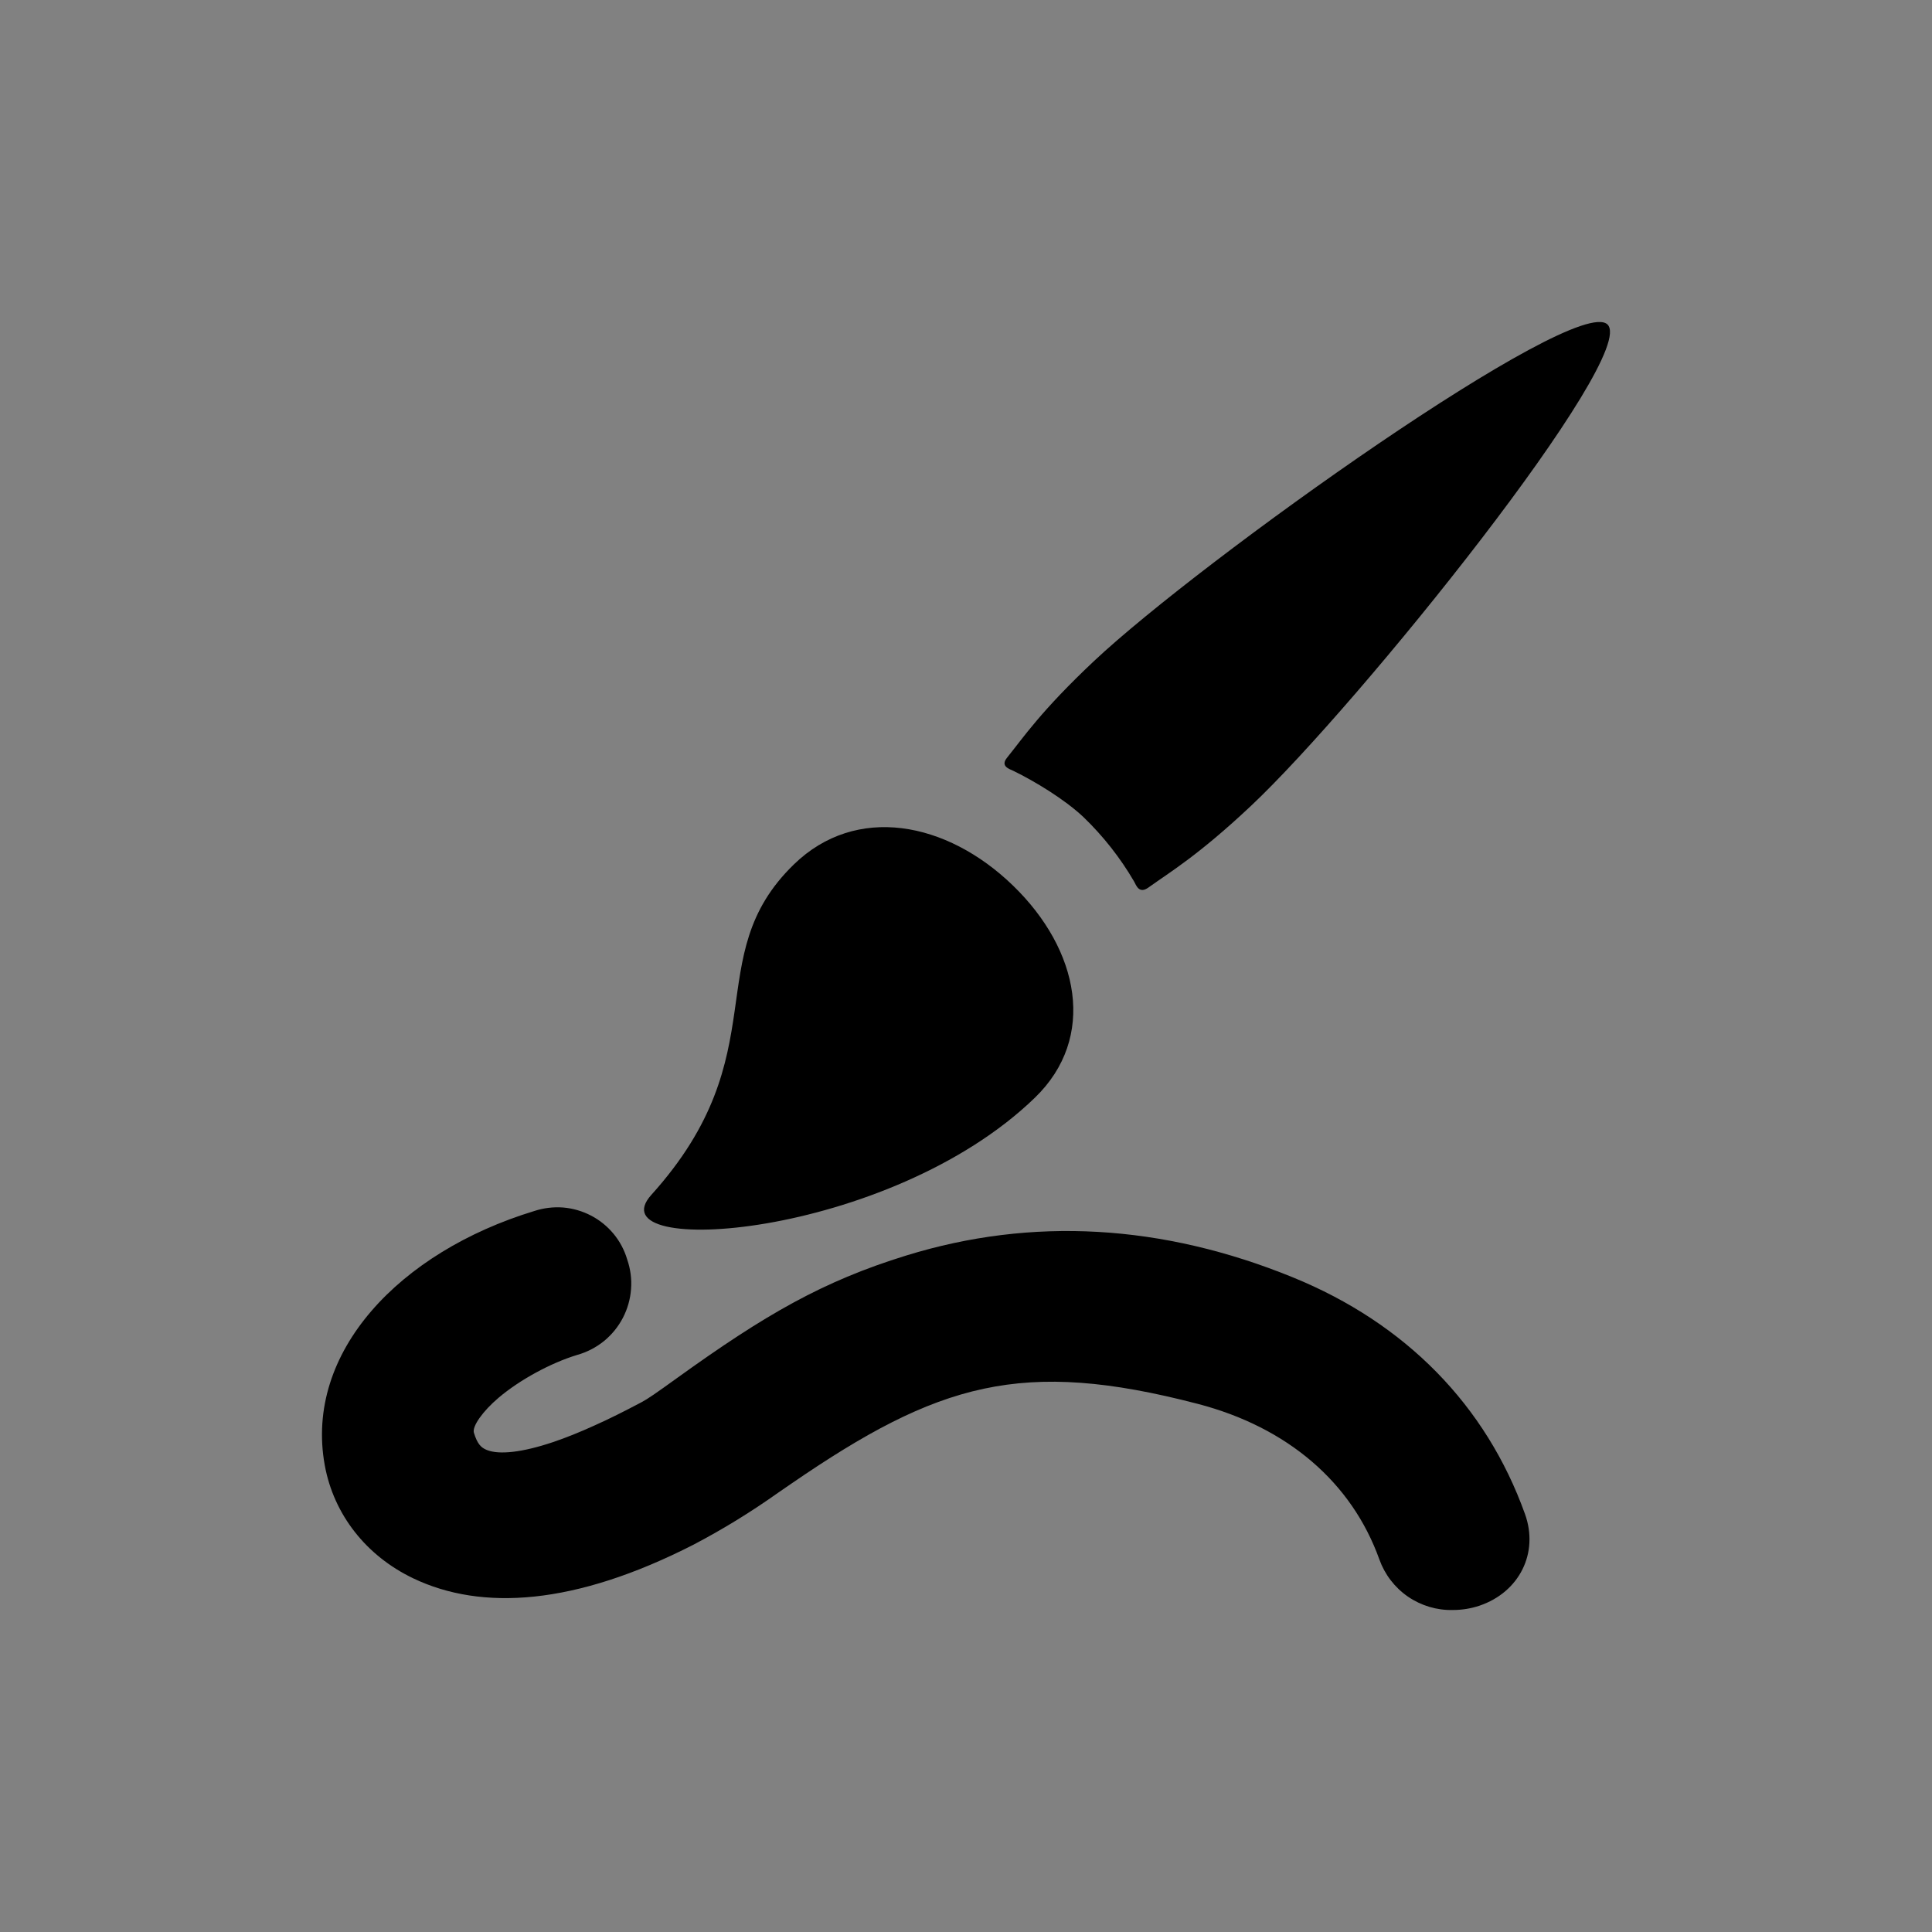 <svg width="24" height="24" viewBox="0 0 24 24" fill="none" xmlns="http://www.w3.org/2000/svg">
<rect x="0" y="0" width="24" height="24" fill="#808080" stroke="none"/>
<rect width="24" height="24" fill="white" fill-opacity="0.01"/>
<path d="M9.864 10.736C10.634 9.99 11.757 10.2 12.584 11.001C13.41 11.801 13.627 12.889 12.857 13.635C11.041 15.395 7.375 15.637 8.092 14.842C9.679 13.082 8.67 11.893 9.864 10.736ZM19.968 4.03C20.37 4.408 16.868 8.762 15.541 10.01C14.882 10.63 14.529 10.836 14.265 11.026C14.15 11.108 14.115 10.999 14.088 10.95C13.916 10.655 13.704 10.386 13.458 10.149C13.222 9.927 12.851 9.704 12.591 9.577C12.538 9.552 12.422 9.519 12.511 9.411C12.712 9.162 12.932 8.831 13.591 8.211C14.918 6.964 19.565 3.651 19.968 4.03ZM18.38 19.946C18.273 19.982 18.161 20 18.048 20C17.849 20.005 17.654 19.946 17.49 19.834C17.326 19.721 17.202 19.559 17.135 19.372C16.792 18.415 15.995 17.73 14.878 17.439C12.696 16.871 11.658 17.175 9.825 18.434L9.665 18.544C9.33 18.782 8.98 18.997 8.616 19.188C7.139 19.943 5.984 20.013 5.134 19.607C4.548 19.327 4.145 18.813 4.034 18.2C3.78 16.797 4.964 15.553 6.636 15.044C6.752 15.006 6.873 14.991 6.994 15C7.116 15.01 7.233 15.044 7.341 15.1C7.449 15.156 7.544 15.233 7.622 15.327C7.699 15.42 7.757 15.529 7.791 15.645C7.832 15.763 7.849 15.889 7.839 16.014C7.83 16.139 7.795 16.261 7.737 16.372C7.679 16.483 7.599 16.581 7.502 16.66C7.404 16.739 7.292 16.797 7.171 16.831C6.841 16.931 6.454 17.142 6.193 17.364C5.998 17.529 5.863 17.719 5.887 17.798C5.929 17.936 5.975 17.983 6.047 18.012C6.202 18.075 6.492 18.041 6.865 17.916C7.029 17.861 7.205 17.79 7.389 17.706C7.585 17.618 7.737 17.541 7.969 17.419C8.045 17.379 8.146 17.309 8.414 17.116C9.504 16.332 10.216 15.918 11.259 15.596C12.821 15.114 14.439 15.206 16.061 15.868C17.46 16.438 18.46 17.457 18.944 18.808C19.118 19.291 18.874 19.778 18.38 19.946Z" fill="black"/>
</svg>
